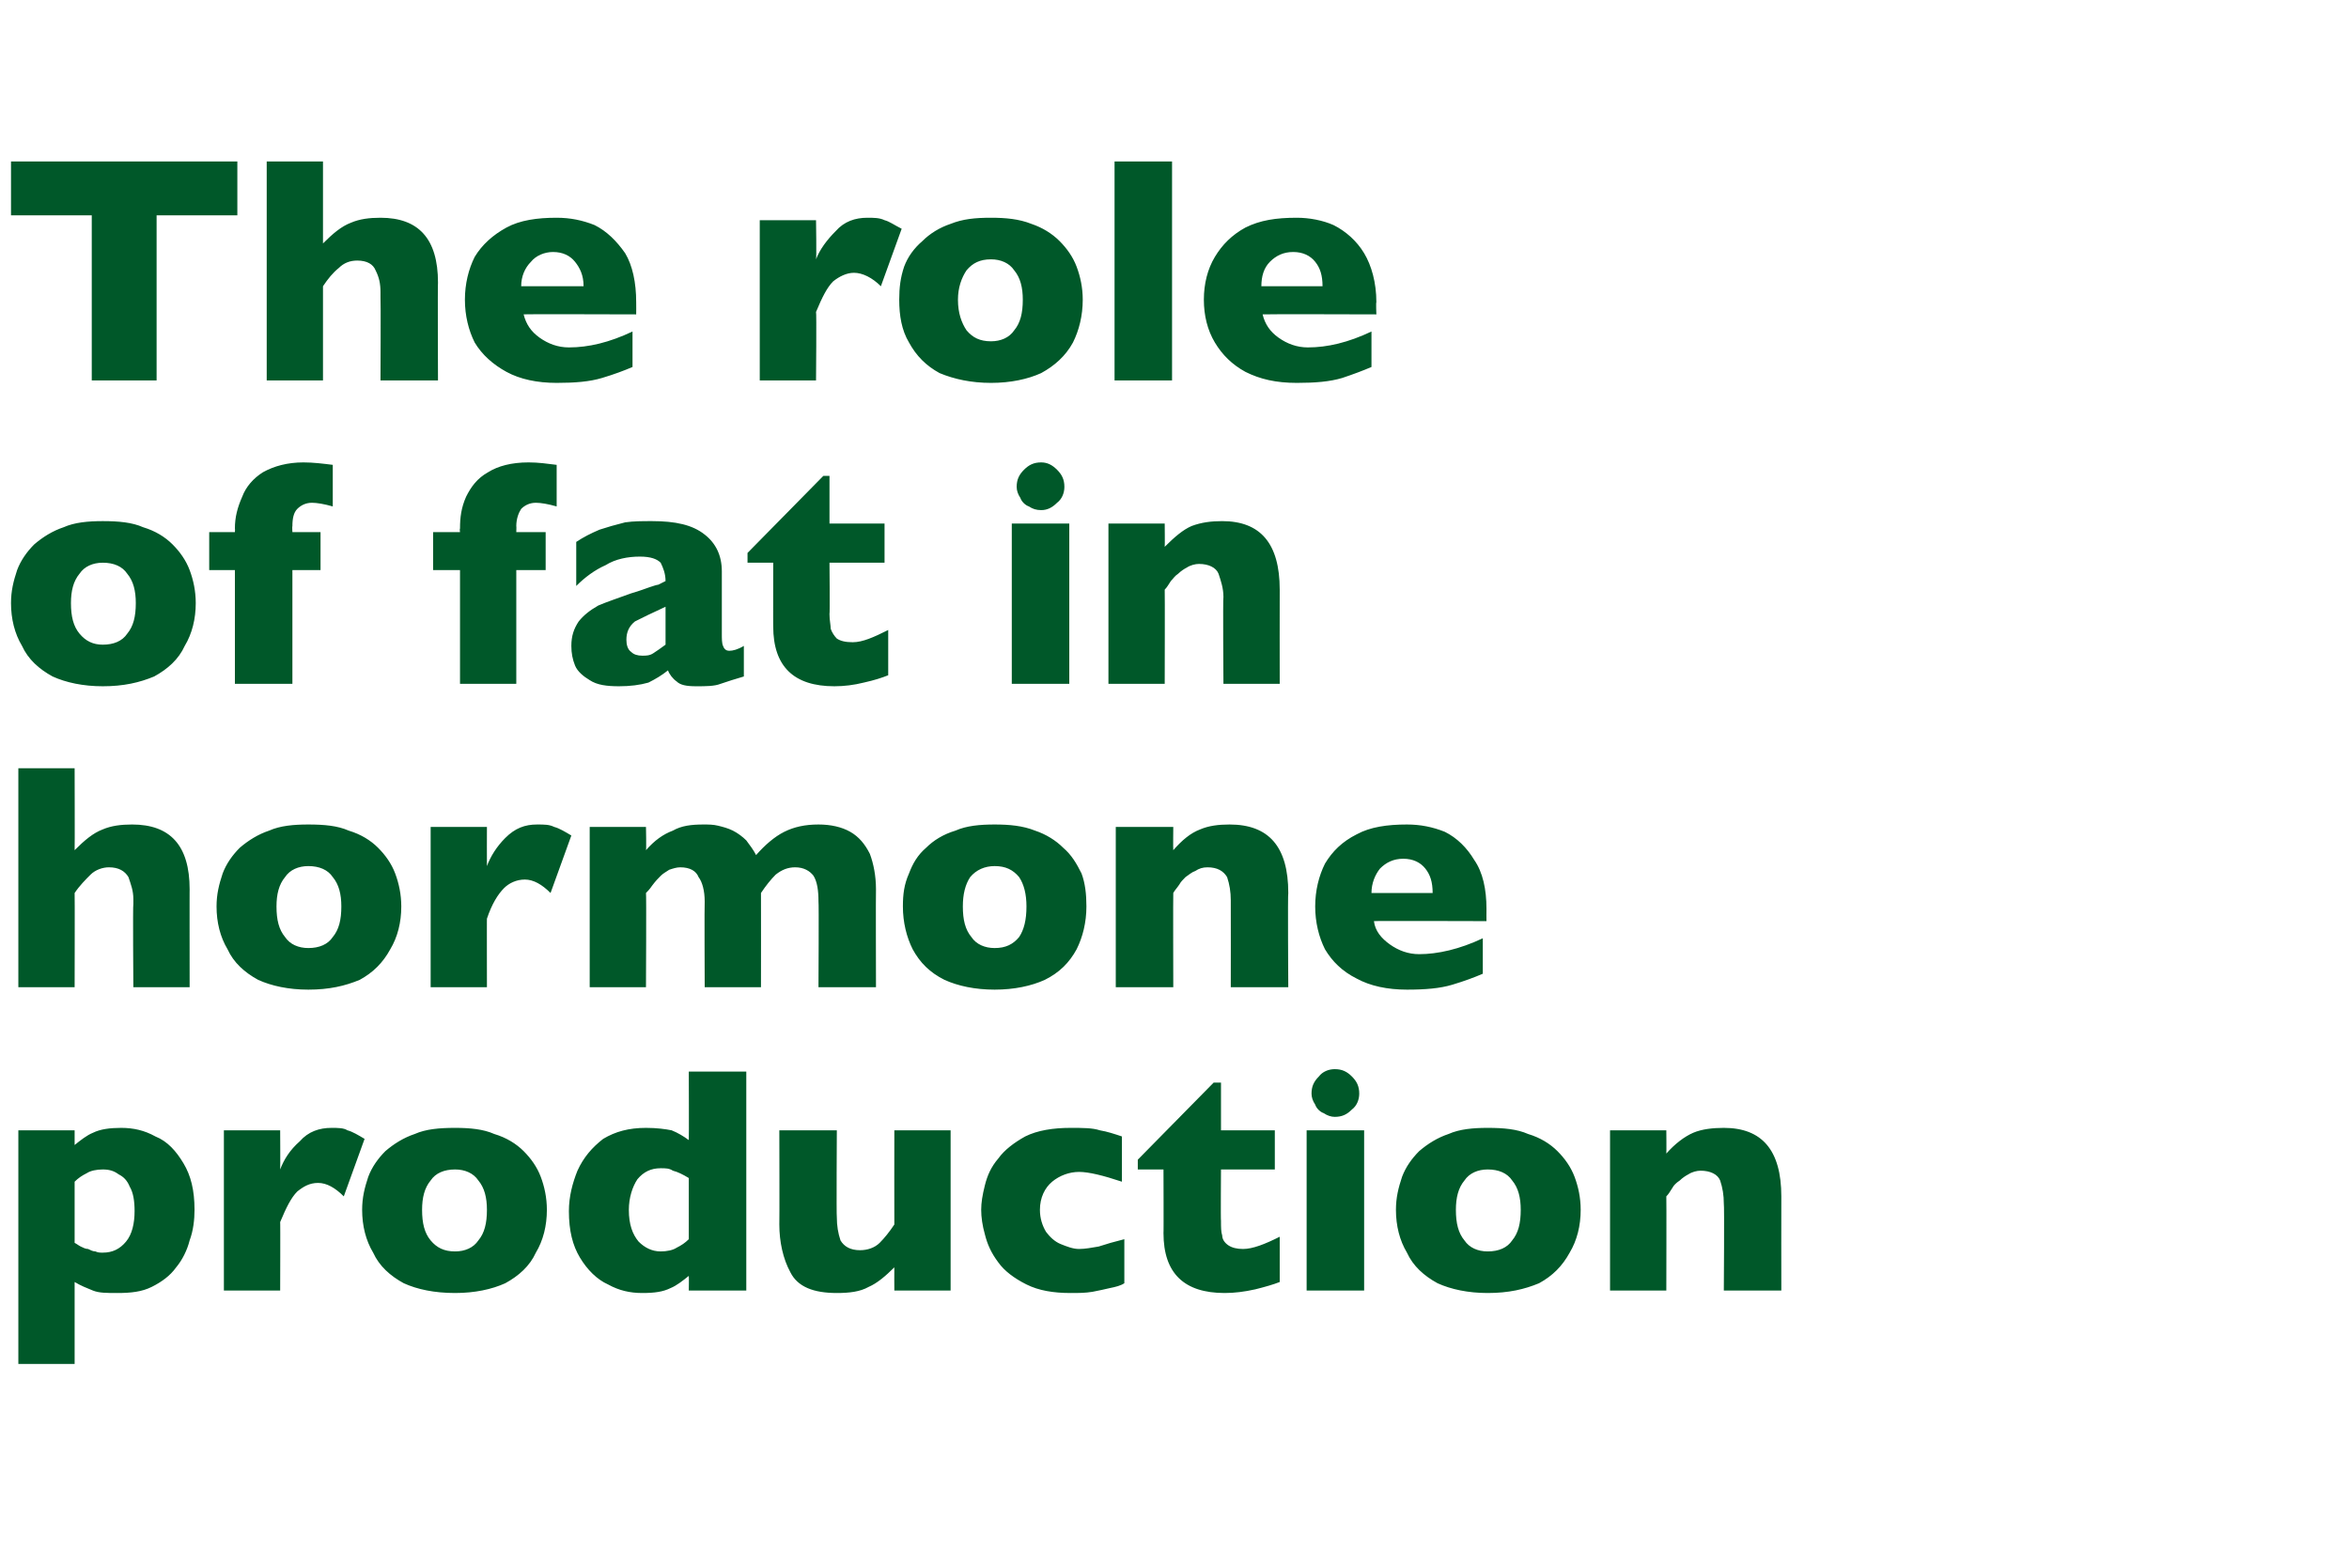 <?xml version="1.0" standalone="no"?><!DOCTYPE svg PUBLIC "-//W3C//DTD SVG 1.1//EN" "http://www.w3.org/Graphics/SVG/1.1/DTD/svg11.dtd"><svg xmlns="http://www.w3.org/2000/svg" version="1.1" width="192px" height="128.2px" viewBox="0 -13 192 128.2" style="top:-13px">  <desc>The role of fat in hormone production</desc>  <defs/>  <g id="Polygon150463">    <path d="M 15.9 85.9 C 15.9 86.7 15.8 87.6 15.5 88.4 C 15.3 89.2 14.9 90 14.4 90.6 C 13.9 91.3 13.2 91.8 12.4 92.2 C 11.6 92.6 10.7 92.7 9.6 92.7 C 8.7 92.7 8.1 92.7 7.6 92.5 C 7.1 92.3 6.6 92.1 6.1 91.8 C 6.1 91.75 6.1 98.5 6.1 98.5 L 1.5 98.5 L 1.5 79.4 L 6.1 79.4 C 6.1 79.4 6.1 80.57 6.1 80.6 C 6.6 80.2 7.1 79.8 7.6 79.6 C 8.2 79.3 9 79.2 9.9 79.2 C 10.9 79.2 11.8 79.4 12.7 79.9 C 13.7 80.3 14.4 81.1 15 82.1 C 15.6 83.1 15.9 84.3 15.9 85.9 Z M 11 86 C 11 85.2 10.9 84.5 10.6 84 C 10.4 83.5 10.1 83.2 9.7 83 C 9.3 82.7 8.9 82.6 8.4 82.6 C 7.9 82.6 7.4 82.7 7.1 82.9 C 6.7 83.1 6.4 83.3 6.1 83.6 C 6.1 83.6 6.1 88.6 6.1 88.6 C 6.3 88.7 6.4 88.8 6.6 88.9 C 6.8 89 7 89.1 7.2 89.1 C 7.4 89.2 7.6 89.3 7.8 89.3 C 8 89.4 8.2 89.4 8.4 89.4 C 9.2 89.4 9.8 89.1 10.3 88.5 C 10.8 87.9 11 87 11 86 Z M 29.8 80.1 C 29.8 80.1 28.1 84.8 28.1 84.8 C 27.4 84.1 26.7 83.7 26 83.7 C 25.3 83.7 24.8 84 24.3 84.4 C 23.8 84.9 23.4 85.7 22.9 86.9 C 22.92 86.87 22.9 92.5 22.9 92.5 L 18.3 92.5 L 18.3 79.4 L 22.9 79.4 C 22.9 79.4 22.92 82.56 22.9 82.6 C 23.2 81.8 23.7 81 24.5 80.3 C 25.2 79.5 26.1 79.2 27.1 79.2 C 27.6 79.2 28.1 79.2 28.4 79.4 C 28.8 79.5 29.3 79.8 29.8 80.1 Z M 44.7 85.9 C 44.7 87.2 44.4 88.4 43.8 89.4 C 43.3 90.5 42.4 91.3 41.3 91.9 C 40.2 92.4 38.8 92.7 37.2 92.7 C 35.5 92.7 34.1 92.4 33 91.9 C 31.9 91.3 31 90.5 30.5 89.4 C 29.9 88.4 29.6 87.2 29.6 85.9 C 29.6 84.9 29.8 84.1 30.1 83.2 C 30.4 82.4 30.9 81.7 31.5 81.1 C 32.2 80.5 33 80 33.9 79.7 C 34.8 79.3 35.9 79.2 37.2 79.2 C 38.4 79.2 39.5 79.3 40.4 79.7 C 41.4 80 42.2 80.5 42.8 81.1 C 43.4 81.7 43.9 82.4 44.2 83.2 C 44.5 84 44.7 84.9 44.7 85.9 Z M 39.8 85.9 C 39.8 84.9 39.6 84.1 39.1 83.5 C 38.7 82.9 38 82.6 37.2 82.6 C 36.3 82.6 35.6 82.9 35.2 83.5 C 34.7 84.1 34.5 84.9 34.5 85.9 C 34.5 87 34.7 87.8 35.2 88.4 C 35.7 89 36.3 89.3 37.2 89.3 C 38 89.3 38.7 89 39.1 88.4 C 39.6 87.8 39.8 87 39.8 85.9 Z M 61 92.5 L 56.3 92.5 C 56.3 92.5 56.32 91.33 56.3 91.3 C 55.8 91.7 55.3 92.1 54.8 92.3 C 54.2 92.6 53.5 92.7 52.5 92.7 C 51.5 92.7 50.6 92.5 49.7 92 C 48.8 91.6 48 90.8 47.4 89.8 C 46.8 88.8 46.5 87.6 46.5 86 C 46.5 84.8 46.8 83.7 47.2 82.7 C 47.7 81.6 48.4 80.8 49.3 80.1 C 50.3 79.5 51.4 79.2 52.8 79.2 C 53.7 79.2 54.4 79.3 54.9 79.4 C 55.4 79.6 55.9 79.9 56.3 80.2 C 56.32 80.16 56.3 74.6 56.3 74.6 L 61 74.6 L 61 92.5 Z M 56.3 88.3 C 56.3 88.3 56.3 83.3 56.3 83.3 C 55.8 83 55.4 82.8 55 82.7 C 54.7 82.5 54.4 82.5 54 82.5 C 53.2 82.5 52.6 82.8 52.1 83.4 C 51.7 84 51.4 84.9 51.4 85.9 C 51.4 87.1 51.7 87.9 52.2 88.5 C 52.7 89 53.3 89.3 54 89.3 C 54.5 89.3 55 89.2 55.3 89 C 55.7 88.8 56 88.6 56.3 88.3 Z M 77.7 92.5 L 73.1 92.5 C 73.1 92.5 73.09 90.64 73.1 90.6 C 72.4 91.3 71.7 91.9 71 92.2 C 70.3 92.6 69.4 92.7 68.4 92.7 C 66.5 92.7 65.2 92.2 64.6 91 C 64 89.9 63.7 88.5 63.7 87.1 C 63.72 87.1 63.7 79.4 63.7 79.4 L 68.4 79.4 C 68.4 79.4 68.36 86.48 68.4 86.5 C 68.4 87.2 68.5 87.8 68.7 88.4 C 69 88.9 69.5 89.2 70.3 89.2 C 70.9 89.2 71.5 89 71.9 88.6 C 72.3 88.2 72.7 87.7 73.1 87.1 C 73.09 87.1 73.1 79.4 73.1 79.4 L 77.7 79.4 L 77.7 92.5 Z M 91.9 91.9 C 91.6 92.1 91.2 92.2 90.7 92.3 C 90.3 92.4 89.8 92.5 89.3 92.6 C 88.7 92.7 88.2 92.7 87.5 92.7 C 86.1 92.7 84.9 92.5 83.9 92 C 82.9 91.5 82.1 90.9 81.6 90.2 C 81 89.4 80.7 88.7 80.5 87.9 C 80.3 87.2 80.2 86.5 80.2 85.9 C 80.2 85.3 80.3 84.7 80.5 83.9 C 80.7 83.1 81 82.4 81.6 81.7 C 82.1 81 82.9 80.4 83.8 79.9 C 84.8 79.4 86.1 79.2 87.5 79.2 C 88.5 79.2 89.3 79.2 89.9 79.4 C 90.5 79.5 91.1 79.7 91.7 79.9 C 91.7 79.9 91.7 83.6 91.7 83.6 C 90.2 83.1 89 82.8 88.2 82.8 C 87.4 82.8 86.6 83.1 86 83.6 C 85.4 84.1 85 84.9 85 85.9 C 85 86.6 85.2 87.2 85.5 87.7 C 85.8 88.1 86.2 88.5 86.7 88.7 C 87.2 88.9 87.7 89.1 88.2 89.1 C 88.7 89.1 89.2 89 89.8 88.9 C 90.4 88.7 91.1 88.5 91.9 88.3 C 91.9 88.3 91.9 91.9 91.9 91.9 Z M 104.6 91.8 C 104.1 92 103.4 92.2 102.6 92.4 C 101.7 92.6 100.9 92.7 100.1 92.7 C 96.8 92.7 95.1 91.1 95.1 87.8 C 95.12 87.84 95.1 82.6 95.1 82.6 L 93 82.6 L 93 81.8 L 99.2 75.5 L 99.8 75.5 L 99.8 79.4 L 104.2 79.4 L 104.2 82.6 L 99.8 82.6 C 99.8 82.6 99.77 86.81 99.8 86.8 C 99.8 87.3 99.8 87.7 99.9 88 C 99.9 88.3 100.1 88.6 100.4 88.8 C 100.7 89 101.1 89.1 101.6 89.1 C 102.4 89.1 103.4 88.7 104.6 88.1 C 104.6 88.1 104.6 91.8 104.6 91.8 Z M 111.1 76.4 C 111.1 76.9 110.9 77.4 110.5 77.7 C 110.1 78.1 109.7 78.3 109.1 78.3 C 108.8 78.3 108.5 78.2 108.2 78 C 107.9 77.9 107.6 77.6 107.5 77.3 C 107.3 77 107.2 76.7 107.2 76.4 C 107.2 75.8 107.4 75.4 107.8 75 C 108.1 74.6 108.6 74.4 109.1 74.4 C 109.7 74.4 110.1 74.6 110.5 75 C 110.9 75.4 111.1 75.8 111.1 76.4 Z M 111.5 92.5 L 106.8 92.5 L 106.8 79.4 L 111.5 79.4 L 111.5 92.5 Z M 129.2 85.9 C 129.2 87.2 128.9 88.4 128.3 89.4 C 127.7 90.5 126.9 91.3 125.8 91.9 C 124.6 92.4 123.3 92.7 121.6 92.7 C 120 92.7 118.6 92.4 117.5 91.9 C 116.4 91.3 115.5 90.5 115 89.4 C 114.4 88.4 114.1 87.2 114.1 85.9 C 114.1 84.9 114.3 84.1 114.6 83.2 C 114.9 82.4 115.4 81.7 116 81.1 C 116.7 80.5 117.5 80 118.4 79.7 C 119.3 79.3 120.4 79.2 121.6 79.2 C 122.9 79.2 124 79.3 124.9 79.7 C 125.9 80 126.7 80.5 127.3 81.1 C 127.9 81.7 128.4 82.4 128.7 83.2 C 129 84 129.2 84.9 129.2 85.9 Z M 124.3 85.9 C 124.3 84.9 124.1 84.1 123.6 83.5 C 123.2 82.9 122.5 82.6 121.6 82.6 C 120.8 82.6 120.1 82.9 119.7 83.5 C 119.2 84.1 119 84.9 119 85.9 C 119 87 119.2 87.8 119.7 88.4 C 120.1 89 120.8 89.3 121.6 89.3 C 122.5 89.3 123.2 89 123.6 88.4 C 124.1 87.8 124.3 87 124.3 85.9 Z M 145.6 92.5 L 140.9 92.5 C 140.9 92.5 140.95 85.43 140.9 85.4 C 140.9 84.7 140.8 84.1 140.6 83.5 C 140.4 83 139.8 82.7 139 82.7 C 138.7 82.7 138.3 82.8 138 83 C 137.8 83.1 137.5 83.3 137.3 83.5 C 137 83.7 136.8 83.9 136.7 84.1 C 136.5 84.4 136.4 84.6 136.2 84.8 C 136.22 84.8 136.2 92.5 136.2 92.5 L 131.6 92.5 L 131.6 79.4 L 136.2 79.4 C 136.2 79.4 136.22 81.27 136.2 81.3 C 136.9 80.5 137.7 79.9 138.4 79.6 C 139.1 79.3 140 79.2 140.9 79.2 C 144 79.2 145.6 81 145.6 84.8 C 145.59 84.8 145.6 92.5 145.6 92.5 Z " stroke="none" fill="#005829"/>  </g>  <g id="Polygon150462">    <path d="M 15.5 67.7 L 10.9 67.7 C 10.9 67.7 10.85 60.91 10.9 60.9 C 10.9 60.9 10.9 60.8 10.9 60.8 C 10.9 60.7 10.9 60.6 10.9 60.5 C 10.9 59.8 10.7 59.3 10.5 58.7 C 10.2 58.2 9.7 57.9 8.9 57.9 C 8.4 57.9 7.8 58.1 7.4 58.5 C 7 58.9 6.5 59.4 6.1 60 C 6.12 60 6.1 67.7 6.1 67.7 L 1.5 67.7 L 1.5 49.8 L 6.1 49.8 C 6.1 49.8 6.12 56.47 6.1 56.5 C 6.9 55.7 7.6 55.1 8.4 54.8 C 9.1 54.5 9.9 54.4 10.8 54.4 C 13.9 54.4 15.5 56.1 15.5 59.7 C 15.49 59.65 15.5 67.7 15.5 67.7 Z M 32.8 61.1 C 32.8 62.4 32.5 63.6 31.9 64.6 C 31.3 65.7 30.5 66.5 29.4 67.1 C 28.2 67.6 26.9 67.9 25.2 67.9 C 23.6 67.9 22.2 67.6 21.1 67.1 C 20 66.5 19.1 65.7 18.6 64.6 C 18 63.6 17.7 62.4 17.7 61.1 C 17.7 60.1 17.9 59.3 18.2 58.4 C 18.5 57.6 19 56.9 19.6 56.3 C 20.3 55.7 21.1 55.2 22 54.9 C 22.9 54.5 24 54.4 25.2 54.4 C 26.5 54.4 27.6 54.5 28.5 54.9 C 29.5 55.2 30.3 55.7 30.9 56.3 C 31.5 56.9 32 57.6 32.3 58.4 C 32.6 59.2 32.8 60.1 32.8 61.1 Z M 27.9 61.1 C 27.9 60.1 27.7 59.3 27.2 58.7 C 26.8 58.1 26.1 57.8 25.2 57.8 C 24.4 57.8 23.7 58.1 23.3 58.7 C 22.8 59.3 22.6 60.1 22.6 61.1 C 22.6 62.2 22.8 63 23.3 63.6 C 23.7 64.2 24.4 64.5 25.2 64.5 C 26.1 64.5 26.8 64.2 27.2 63.6 C 27.7 63 27.9 62.2 27.9 61.1 Z M 46.7 55.3 C 46.7 55.3 45 60 45 60 C 44.3 59.3 43.6 58.9 42.9 58.9 C 42.2 58.9 41.6 59.2 41.2 59.6 C 40.7 60.1 40.2 60.9 39.8 62.1 C 39.79 62.07 39.8 67.7 39.8 67.7 L 35.2 67.7 L 35.2 54.6 L 39.8 54.6 C 39.8 54.6 39.79 57.76 39.8 57.8 C 40.1 57 40.6 56.2 41.3 55.5 C 42.1 54.7 42.9 54.4 43.9 54.4 C 44.5 54.4 44.9 54.4 45.3 54.6 C 45.7 54.7 46.2 55 46.7 55.3 Z M 71.6 67.7 L 66.9 67.7 C 66.9 67.7 66.94 60.71 66.9 60.7 C 66.9 59.8 66.8 59.1 66.5 58.6 C 66.2 58.2 65.7 57.9 65 57.9 C 64.4 57.9 63.9 58.1 63.4 58.5 C 63 58.9 62.6 59.4 62.2 60 C 62.21 60 62.2 67.7 62.2 67.7 L 57.6 67.7 C 57.6 67.7 57.57 60.71 57.6 60.7 C 57.6 59.8 57.4 59.1 57.1 58.7 C 56.9 58.2 56.4 57.9 55.6 57.9 C 55.3 57.9 55 58 54.7 58.1 C 54.4 58.3 54.2 58.4 54 58.6 C 53.8 58.8 53.6 59 53.3 59.4 C 53.1 59.7 52.9 59.9 52.8 60 C 52.84 60 52.8 67.7 52.8 67.7 L 48.2 67.7 L 48.2 54.6 L 52.8 54.6 C 52.8 54.6 52.84 56.47 52.8 56.5 C 53.5 55.7 54.2 55.2 55 54.9 C 55.7 54.5 56.5 54.4 57.5 54.4 C 57.9 54.4 58.3 54.4 58.7 54.5 C 59.1 54.6 59.5 54.7 59.9 54.9 C 60.3 55.1 60.7 55.4 61 55.7 C 61.3 56.1 61.6 56.5 61.8 56.9 C 62.5 56.1 63.3 55.4 64.1 55 C 64.9 54.6 65.8 54.4 66.9 54.4 C 67.9 54.4 68.8 54.6 69.5 55 C 70.2 55.4 70.7 56 71.1 56.8 C 71.4 57.6 71.6 58.6 71.6 59.7 C 71.58 59.71 71.6 67.7 71.6 67.7 Z M 88.8 61.1 C 88.8 62.4 88.5 63.6 88 64.6 C 87.4 65.7 86.6 66.5 85.4 67.1 C 84.3 67.6 82.9 67.9 81.3 67.9 C 79.7 67.9 78.3 67.6 77.2 67.1 C 76 66.5 75.2 65.7 74.6 64.6 C 74.1 63.6 73.8 62.4 73.8 61.1 C 73.8 60.1 73.9 59.3 74.3 58.4 C 74.6 57.6 75 56.9 75.7 56.3 C 76.3 55.7 77.1 55.2 78.1 54.9 C 79 54.5 80.1 54.4 81.3 54.4 C 82.5 54.4 83.6 54.5 84.6 54.9 C 85.5 55.2 86.3 55.7 86.9 56.3 C 87.6 56.9 88 57.6 88.4 58.4 C 88.7 59.2 88.8 60.1 88.8 61.1 Z M 83.9 61.1 C 83.9 60.1 83.7 59.3 83.3 58.7 C 82.8 58.1 82.2 57.8 81.3 57.8 C 80.5 57.8 79.8 58.1 79.3 58.7 C 78.9 59.3 78.7 60.1 78.7 61.1 C 78.7 62.2 78.9 63 79.4 63.6 C 79.8 64.2 80.5 64.5 81.3 64.5 C 82.2 64.5 82.8 64.2 83.3 63.6 C 83.7 63 83.9 62.2 83.9 61.1 Z M 105.3 67.7 L 100.6 67.7 C 100.6 67.7 100.61 60.63 100.6 60.6 C 100.6 59.9 100.5 59.3 100.3 58.7 C 100 58.2 99.5 57.9 98.7 57.9 C 98.3 57.9 98 58 97.7 58.2 C 97.4 58.3 97.2 58.5 96.9 58.7 C 96.7 58.9 96.5 59.1 96.4 59.3 C 96.2 59.6 96 59.8 95.9 60 C 95.88 60 95.9 67.7 95.9 67.7 L 91.2 67.7 L 91.2 54.6 L 95.9 54.6 C 95.9 54.6 95.88 56.47 95.9 56.5 C 96.6 55.7 97.3 55.1 98.1 54.8 C 98.8 54.5 99.6 54.4 100.5 54.4 C 103.7 54.4 105.3 56.2 105.3 60 C 105.25 60 105.3 67.7 105.3 67.7 Z M 121.5 62.3 C 121.5 62.3 112.25 62.27 112.3 62.3 C 112.4 63.1 112.9 63.7 113.6 64.2 C 114.3 64.7 115.1 65 116 65 C 117.5 65 119.3 64.6 121.2 63.7 C 121.2 63.7 121.2 66.6 121.2 66.6 C 120.5 66.9 119.7 67.2 118.7 67.5 C 117.7 67.8 116.5 67.9 115 67.9 C 113.4 67.9 112 67.6 110.9 67 C 109.7 66.4 108.9 65.6 108.3 64.6 C 107.8 63.6 107.5 62.4 107.5 61.1 C 107.5 59.8 107.8 58.6 108.3 57.6 C 108.9 56.6 109.7 55.8 110.9 55.2 C 112 54.6 113.4 54.4 115 54.4 C 116.1 54.4 117.1 54.6 118.1 55 C 119.1 55.5 119.9 56.3 120.5 57.3 C 121.2 58.3 121.5 59.7 121.5 61.3 C 121.49 61.34 121.5 62.3 121.5 62.3 Z M 117.1 60 C 117.1 59.1 116.9 58.5 116.5 58 C 116.1 57.5 115.5 57.2 114.7 57.2 C 113.9 57.2 113.3 57.5 112.8 58 C 112.4 58.5 112.1 59.2 112.1 60 C 112.1 60 117.1 60 117.1 60 Z " stroke="none" fill="#005829"/>  </g>  <g id="Polygon150461">    <path d="M 16 36.3 C 16 37.6 15.7 38.8 15.1 39.8 C 14.6 40.9 13.7 41.7 12.6 42.3 C 11.4 42.8 10.1 43.1 8.4 43.1 C 6.8 43.1 5.4 42.8 4.3 42.3 C 3.2 41.7 2.3 40.9 1.8 39.8 C 1.2 38.8 0.9 37.6 0.9 36.3 C 0.9 35.3 1.1 34.5 1.4 33.6 C 1.7 32.8 2.2 32.1 2.8 31.5 C 3.5 30.9 4.3 30.4 5.2 30.1 C 6.1 29.7 7.2 29.6 8.4 29.6 C 9.7 29.6 10.8 29.7 11.7 30.1 C 12.7 30.4 13.5 30.9 14.1 31.5 C 14.7 32.1 15.2 32.8 15.5 33.6 C 15.8 34.4 16 35.3 16 36.3 Z M 11.1 36.3 C 11.1 35.3 10.9 34.5 10.4 33.9 C 10 33.3 9.3 33 8.4 33 C 7.6 33 6.9 33.3 6.5 33.9 C 6 34.5 5.8 35.3 5.8 36.3 C 5.8 37.4 6 38.2 6.5 38.8 C 7 39.4 7.6 39.7 8.4 39.7 C 9.3 39.7 10 39.4 10.4 38.8 C 10.9 38.2 11.1 37.4 11.1 36.3 Z M 27.2 28.4 C 26.5 28.2 25.9 28.1 25.5 28.1 C 25 28.1 24.6 28.3 24.3 28.6 C 24 28.9 23.9 29.4 23.9 30 C 23.87 30.01 23.9 30.5 23.9 30.5 L 26.2 30.5 L 26.2 33.6 L 23.9 33.6 L 23.9 42.9 L 19.2 42.9 L 19.2 33.6 L 17.1 33.6 L 17.1 30.5 L 19.2 30.5 C 19.2 30.5 19.22 30.24 19.2 30.2 C 19.2 29.3 19.4 28.5 19.8 27.6 C 20.1 26.8 20.7 26.1 21.5 25.6 C 22.4 25.1 23.5 24.8 24.8 24.8 C 25.6 24.8 26.4 24.9 27.2 25 C 27.2 25 27.2 28.4 27.2 28.4 Z M 45.5 28.4 C 44.8 28.2 44.2 28.1 43.8 28.1 C 43.3 28.1 42.9 28.3 42.6 28.6 C 42.4 28.9 42.2 29.4 42.2 30 C 42.22 30.01 42.2 30.5 42.2 30.5 L 44.6 30.5 L 44.6 33.6 L 42.2 33.6 L 42.2 42.9 L 37.6 42.9 L 37.6 33.6 L 35.4 33.6 L 35.4 30.5 L 37.6 30.5 C 37.6 30.5 37.56 30.24 37.6 30.2 C 37.6 29.3 37.7 28.5 38.1 27.6 C 38.5 26.8 39 26.1 39.9 25.6 C 40.7 25.1 41.8 24.8 43.2 24.8 C 44 24.8 44.7 24.9 45.5 25 C 45.5 25 45.5 28.4 45.5 28.4 Z M 60.8 42.3 C 60.1 42.5 59.5 42.7 58.9 42.9 C 58.4 43.1 57.7 43.1 56.9 43.1 C 56.1 43.1 55.6 43 55.3 42.7 C 55 42.5 54.7 42.1 54.6 41.8 C 54.1 42.2 53.6 42.5 53 42.8 C 52.3 43 51.5 43.1 50.6 43.1 C 49.6 43.1 48.8 43 48.2 42.6 C 47.7 42.3 47.2 41.9 47 41.4 C 46.8 40.9 46.7 40.4 46.7 39.8 C 46.7 39 46.9 38.4 47.3 37.8 C 47.7 37.3 48.2 36.9 48.9 36.5 C 49.6 36.2 50.5 35.9 51.6 35.5 C 52.3 35.3 52.8 35.1 53.1 35 C 53.4 34.9 53.7 34.8 53.8 34.8 C 54 34.7 54.2 34.6 54.4 34.5 C 54.4 33.9 54.2 33.4 54 33 C 53.7 32.7 53.2 32.5 52.3 32.5 C 51.3 32.5 50.3 32.7 49.5 33.2 C 48.6 33.6 47.8 34.2 47.1 34.9 C 47.1 34.9 47.1 31.3 47.1 31.3 C 47.7 30.9 48.3 30.6 49 30.3 C 49.6 30.1 50.3 29.9 51.1 29.7 C 51.8 29.6 52.5 29.6 53.3 29.6 C 55.2 29.6 56.6 29.9 57.6 30.7 C 58.5 31.4 59 32.4 59 33.7 C 59 33.7 59 38.8 59 38.8 C 59 39.2 59 39.6 59.1 39.8 C 59.2 40.1 59.4 40.2 59.6 40.2 C 59.9 40.2 60.3 40.1 60.8 39.8 C 60.8 39.8 60.8 42.3 60.8 42.3 Z M 54.4 39.7 C 54.4 39.7 54.4 36.6 54.4 36.6 C 53.3 37.1 52.5 37.5 51.9 37.8 C 51.4 38.2 51.2 38.7 51.2 39.3 C 51.2 39.7 51.3 40.1 51.6 40.3 C 51.8 40.5 52.1 40.6 52.5 40.6 C 52.8 40.6 53.1 40.6 53.4 40.4 C 53.7 40.2 54 40 54.4 39.7 Z M 72.6 42.2 C 72.1 42.4 71.5 42.6 70.6 42.8 C 69.8 43 69 43.1 68.2 43.1 C 64.9 43.1 63.2 41.5 63.2 38.2 C 63.19 38.24 63.2 33 63.2 33 L 61.1 33 L 61.1 32.2 L 67.3 25.9 L 67.8 25.9 L 67.8 29.8 L 72.3 29.8 L 72.3 33 L 67.8 33 C 67.8 33 67.84 37.21 67.8 37.2 C 67.8 37.7 67.9 38.1 67.9 38.4 C 68 38.7 68.2 39 68.4 39.2 C 68.7 39.4 69.1 39.5 69.7 39.5 C 70.5 39.5 71.4 39.1 72.6 38.5 C 72.6 38.5 72.6 42.2 72.6 42.2 Z M 87 26.8 C 87 27.3 86.8 27.8 86.4 28.1 C 86 28.5 85.6 28.7 85.1 28.7 C 84.7 28.7 84.4 28.6 84.1 28.4 C 83.8 28.3 83.5 28 83.4 27.7 C 83.2 27.4 83.1 27.1 83.1 26.8 C 83.1 26.2 83.3 25.8 83.7 25.4 C 84.1 25 84.5 24.8 85.1 24.8 C 85.6 24.8 86 25 86.4 25.4 C 86.8 25.8 87 26.2 87 26.8 Z M 87.4 42.9 L 82.7 42.9 L 82.7 29.8 L 87.4 29.8 L 87.4 42.9 Z M 104.6 42.9 L 100 42.9 C 100 42.9 99.95 35.83 100 35.8 C 100 35.1 99.8 34.5 99.6 33.9 C 99.4 33.4 98.8 33.1 98 33.1 C 97.7 33.1 97.3 33.2 97 33.4 C 96.8 33.5 96.5 33.7 96.3 33.9 C 96 34.1 95.9 34.3 95.7 34.5 C 95.5 34.8 95.4 35 95.2 35.2 C 95.22 35.2 95.2 42.9 95.2 42.9 L 90.6 42.9 L 90.6 29.8 L 95.2 29.8 C 95.2 29.8 95.22 31.67 95.2 31.7 C 96 30.9 96.7 30.3 97.4 30 C 98.2 29.7 99 29.6 99.9 29.6 C 103 29.6 104.6 31.4 104.6 35.2 C 104.59 35.2 104.6 42.9 104.6 42.9 Z " stroke="none" fill="#005829"/>  </g>  <g id="Polygon150460">    <path d="M 19.4 4.6 L 12.8 4.6 L 12.8 18.1 L 7.5 18.1 L 7.5 4.6 L 0.9 4.6 L 0.9 0.2 L 19.4 0.2 L 19.4 4.6 Z M 35.8 18.1 L 31.1 18.1 C 31.1 18.1 31.13 11.31 31.1 11.3 C 31.1 11.3 31.1 11.2 31.1 11.2 C 31.1 11.1 31.1 11 31.1 10.9 C 31.1 10.2 31 9.7 30.7 9.1 C 30.5 8.6 30 8.3 29.2 8.3 C 28.6 8.3 28.1 8.5 27.7 8.9 C 27.2 9.3 26.8 9.8 26.4 10.4 C 26.4 10.4 26.4 18.1 26.4 18.1 L 21.8 18.1 L 21.8 0.2 L 26.4 0.2 C 26.4 0.2 26.4 6.87 26.4 6.9 C 27.2 6.1 27.9 5.5 28.7 5.2 C 29.4 4.9 30.2 4.8 31.1 4.8 C 34.2 4.8 35.8 6.5 35.8 10.1 C 35.77 10.05 35.8 18.1 35.8 18.1 Z M 52 12.7 C 52 12.7 42.77 12.67 42.8 12.7 C 43 13.5 43.4 14.1 44.1 14.6 C 44.8 15.1 45.6 15.4 46.5 15.4 C 48.1 15.4 49.8 15 51.7 14.1 C 51.7 14.1 51.7 17 51.7 17 C 51 17.3 50.2 17.6 49.2 17.9 C 48.2 18.2 47 18.3 45.5 18.3 C 43.9 18.3 42.5 18 41.4 17.4 C 40.3 16.8 39.4 16 38.8 15 C 38.3 14 38 12.8 38 11.5 C 38 10.2 38.3 9 38.8 8 C 39.4 7 40.3 6.2 41.4 5.6 C 42.5 5 43.9 4.8 45.5 4.8 C 46.6 4.8 47.6 5 48.6 5.4 C 49.6 5.9 50.4 6.7 51.1 7.7 C 51.7 8.7 52 10.1 52 11.7 C 52.01 11.74 52 12.7 52 12.7 Z M 47.7 10.4 C 47.7 9.5 47.4 8.9 47 8.4 C 46.6 7.9 46 7.6 45.2 7.6 C 44.5 7.6 43.8 7.9 43.4 8.4 C 42.9 8.9 42.6 9.6 42.6 10.4 C 42.6 10.4 47.7 10.4 47.7 10.4 Z M 73.7 5.7 C 73.7 5.7 72 10.4 72 10.4 C 71.3 9.7 70.5 9.3 69.8 9.3 C 69.2 9.3 68.6 9.6 68.1 10 C 67.6 10.5 67.2 11.3 66.7 12.5 C 66.75 12.47 66.7 18.1 66.7 18.1 L 62.1 18.1 L 62.1 5 L 66.7 5 C 66.7 5 66.75 8.16 66.7 8.2 C 67 7.4 67.6 6.6 68.3 5.9 C 69 5.1 69.9 4.8 70.9 4.8 C 71.4 4.8 71.9 4.8 72.3 5 C 72.7 5.1 73.1 5.4 73.7 5.7 Z M 88.5 11.5 C 88.5 12.8 88.2 14 87.7 15 C 87.1 16.1 86.2 16.9 85.1 17.5 C 84 18 82.6 18.3 81 18.3 C 79.4 18.3 78 18 76.8 17.5 C 75.7 16.9 74.9 16.1 74.3 15 C 73.7 14 73.5 12.8 73.5 11.5 C 73.5 10.5 73.6 9.7 73.9 8.8 C 74.2 8 74.7 7.3 75.4 6.7 C 76 6.1 76.8 5.6 77.7 5.3 C 78.7 4.9 79.7 4.8 81 4.8 C 82.2 4.8 83.3 4.9 84.3 5.3 C 85.2 5.6 86 6.1 86.6 6.7 C 87.2 7.3 87.7 8 88 8.8 C 88.3 9.6 88.5 10.5 88.5 11.5 Z M 83.6 11.5 C 83.6 10.5 83.4 9.7 82.9 9.1 C 82.5 8.5 81.8 8.2 81 8.2 C 80.1 8.2 79.5 8.5 79 9.1 C 78.6 9.7 78.3 10.5 78.3 11.5 C 78.3 12.6 78.6 13.4 79 14 C 79.5 14.6 80.1 14.9 81 14.9 C 81.8 14.9 82.5 14.6 82.9 14 C 83.4 13.4 83.6 12.6 83.6 11.5 Z M 95.8 18.1 L 91.1 18.1 L 91.1 0.2 L 95.8 0.2 L 95.8 18.1 Z M 112.5 12.7 C 112.5 12.7 103.22 12.67 103.2 12.7 C 103.4 13.5 103.8 14.1 104.5 14.6 C 105.2 15.1 106 15.4 106.9 15.4 C 108.5 15.4 110.2 15 112.1 14.1 C 112.1 14.1 112.1 17 112.1 17 C 111.4 17.3 110.6 17.6 109.7 17.9 C 108.7 18.2 107.5 18.3 106 18.3 C 104.3 18.3 103 18 101.8 17.4 C 100.7 16.8 99.9 16 99.3 15 C 98.7 14 98.4 12.8 98.4 11.5 C 98.4 10.2 98.7 9 99.3 8 C 99.9 7 100.7 6.2 101.8 5.6 C 103 5 104.3 4.8 106 4.8 C 107 4.8 108.1 5 109 5.4 C 110 5.9 110.9 6.7 111.5 7.7 C 112.1 8.7 112.5 10.1 112.5 11.7 C 112.46 11.74 112.5 12.7 112.5 12.7 Z M 108.1 10.4 C 108.1 9.5 107.9 8.9 107.5 8.4 C 107.1 7.9 106.5 7.6 105.7 7.6 C 104.9 7.6 104.3 7.9 103.8 8.4 C 103.3 8.9 103.1 9.6 103.1 10.4 C 103.1 10.4 108.1 10.4 108.1 10.4 Z " stroke="none" fill="#005829"/>  </g></svg>
